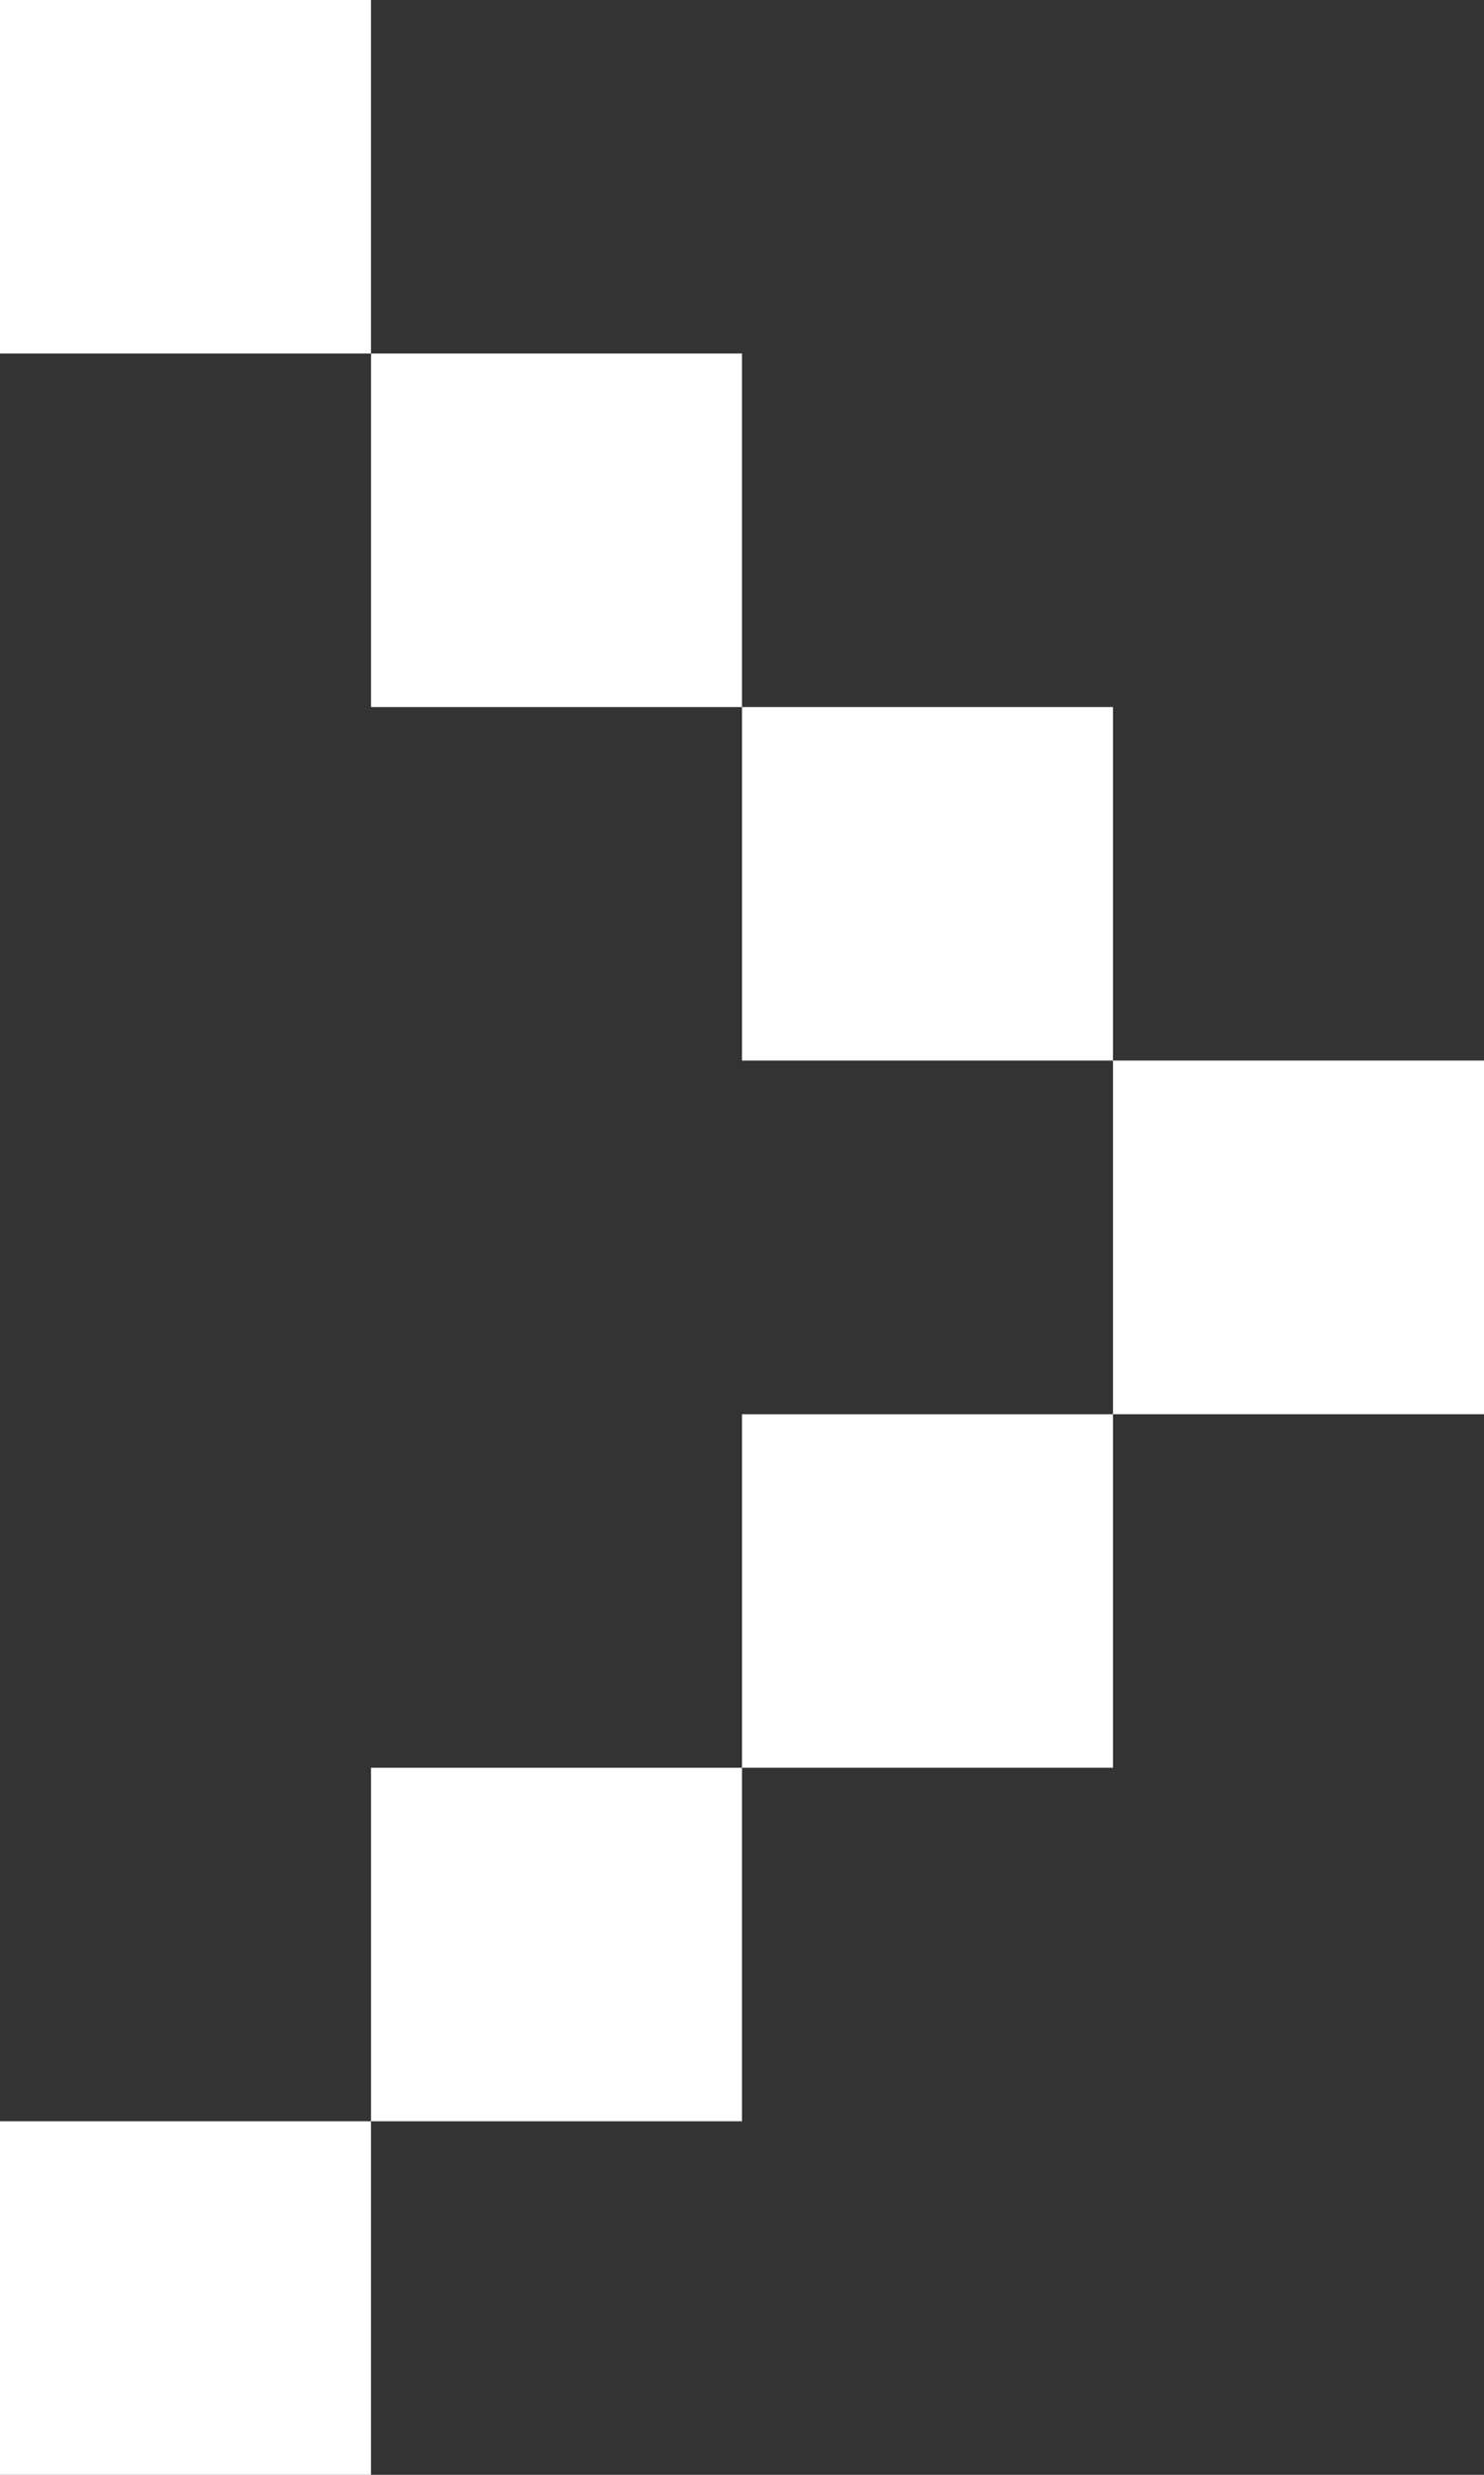 <?xml version="1.0" encoding="UTF-8"?> <svg xmlns="http://www.w3.org/2000/svg" width="12" height="20" viewBox="0 0 12 20" fill="none"><rect x="0" y="0" width="12" height="20" fill="#333333" stroke="none"/><path d="M0 17.143L0 20H3V17.143H6V14.286H9V11.429H12V8.571H9V5.714H6V2.857H3L3 0H0L0 2.857H3V5.714H6V8.571H9V11.429H6L6 14.286H3L3 17.143H0Z" fill="white"></path></svg> 